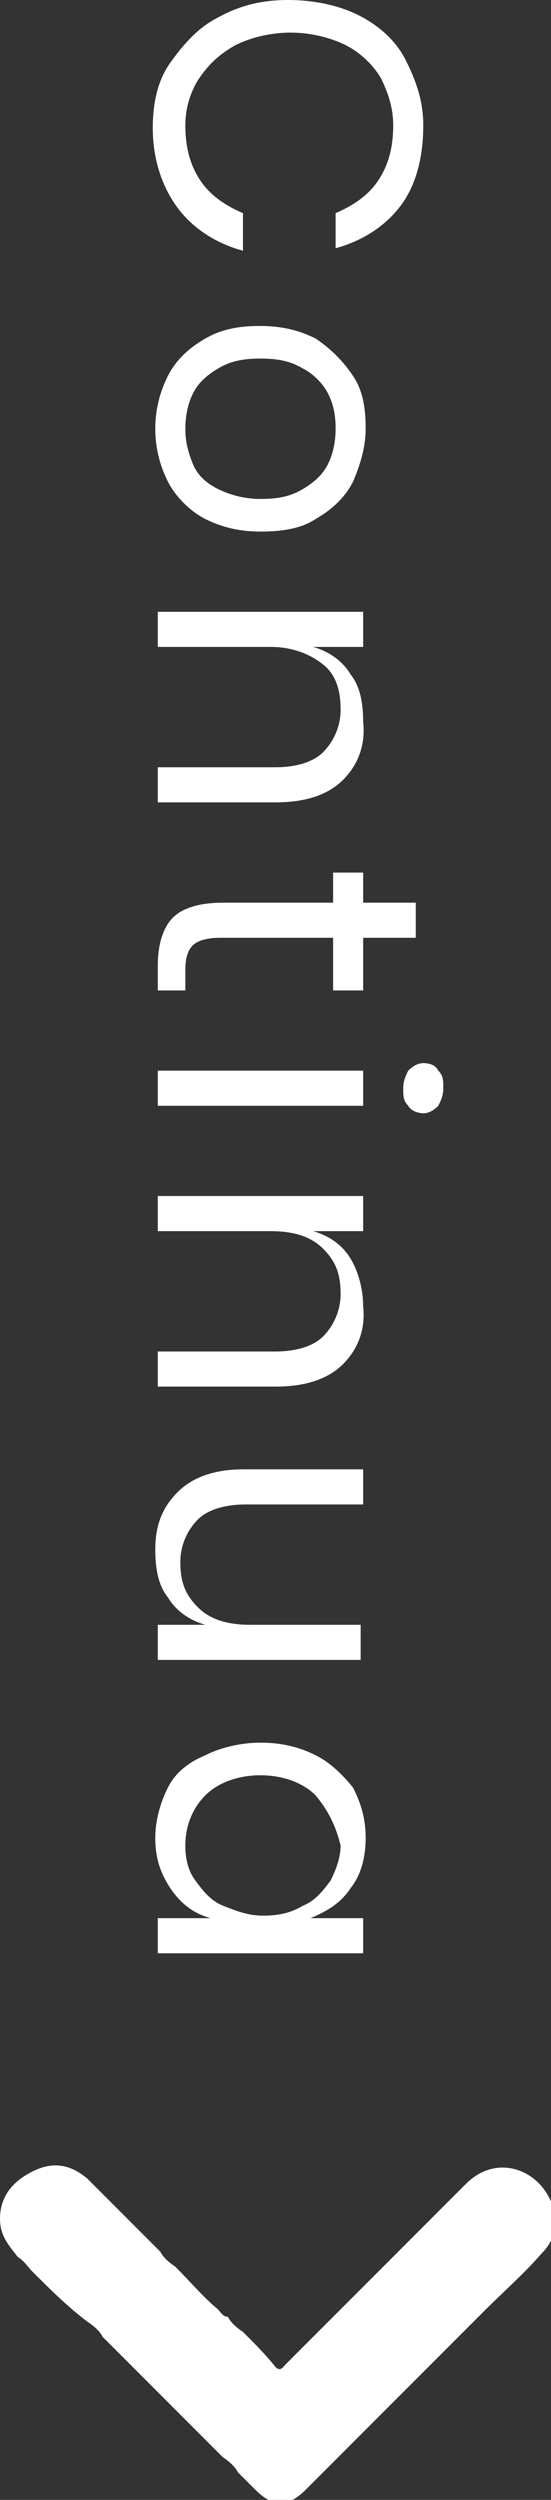 <?xml version="1.0" encoding="utf-8"?>
<!-- Generator: Adobe Illustrator 24.0.0, SVG Export Plug-In . SVG Version: 6.00 Build 0)  -->
<svg version="1.1" id="Livello_1" xmlns="http://www.w3.org/2000/svg" xmlns:xlink="http://www.w3.org/1999/xlink" x="0px" y="0px"
	 viewBox="0 0 22 99.7" style="enable-background:new 0 0 22 99.7;" xml:space="preserve">
<rect x="0" y="0" width="22" height="99.7" fill="#333333" stroke="none"/>
<style type="text/css">
	.st0{fill:#FFFFFF;}
</style>
<path class="st0" d="M0.7,90C0.4,89.6,0,89.2,0,88.5c0-0.9,0.5-1.5,1.3-1.9s1.5-0.3,2.2,0.3c0,0,0.1,0.1,0.2,0.2
	c0.2,0.2,0.4,0.4,0.6,0.6c0.7,0.7,1.4,1.4,2.1,2.1c0.1,0.2,0.3,0.4,0.6,0.6c0.6,0.6,1.1,1.2,1.7,1.7c0.1,0.1,0.2,0.3,0.4,0.3
	c0.1,0.2,0.3,0.4,0.6,0.6c0.5,0.5,0.9,0.9,1.3,1.4c0.2,0.2,0.3,0,0.4-0.1c1.4-1.4,2.8-2.8,4.2-4.2c1-1,2-2,3-3
	c1.3-1.3,3.1-0.5,3.5,1c0.2,0.7,0,1.3-0.5,1.8c-0.7,0.8-1.5,1.5-2.2,2.2c-2.4,2.4-4.8,4.8-7.2,7.2c-0.7,0.7-1.3,0.7-2,0
	c-0.2-0.2-0.5-0.5-0.7-0.7c-0.1-0.2-0.3-0.4-0.6-0.6c-0.7-0.7-1.4-1.4-2.1-2.1c-0.2-0.2-0.4-0.4-0.6-0.6c-0.7-0.7-1.4-1.4-2.1-2.1
	c-0.1-0.2-0.3-0.4-0.6-0.6C2.7,92,2,91.3,1.3,90.6C1.1,90.4,1,90.2,0.7,90z"/>
<g>
	<path class="st0" d="M16,8.2c-0.6,0.8-1.5,1.4-2.6,1.7V8.5c0.7-0.3,1.3-0.7,1.7-1.3c0.4-0.6,0.6-1.3,0.6-2.2c0-0.7-0.2-1.3-0.5-1.9
		c-0.3-0.5-0.8-1-1.4-1.3s-1.4-0.5-2.2-0.5c-0.8,0-1.6,0.2-2.2,0.5C8.7,2.2,8.3,2.6,7.9,3.2C7.6,3.7,7.4,4.3,7.4,5
		c0,0.9,0.2,1.6,0.6,2.2c0.4,0.6,1,1,1.7,1.3V10c-1.1-0.3-2-0.9-2.6-1.7c-0.6-0.8-1-1.9-1-3.2c0-1,0.2-1.9,0.7-2.6s1.1-1.4,1.9-1.8
		C9.6,0.2,10.5,0,11.5,0c1,0,2,0.2,2.8,0.6c0.8,0.4,1.5,1,1.9,1.8s0.7,1.6,0.7,2.6C16.9,6.3,16.6,7.4,16,8.2z"/>
	<path class="st0" d="M14.1,19.2c-0.3,0.6-0.8,1.1-1.5,1.5c-0.6,0.4-1.4,0.5-2.2,0.5c-0.9,0-1.6-0.2-2.2-0.5S7,19.8,6.7,19.2
		c-0.3-0.6-0.5-1.3-0.5-2.1c0-0.8,0.2-1.5,0.5-2.1c0.3-0.6,0.8-1.1,1.5-1.5s1.4-0.5,2.2-0.5c0.9,0,1.6,0.2,2.2,0.5
		c0.6,0.4,1.1,0.9,1.5,1.5s0.5,1.3,0.5,2.1C14.6,17.8,14.4,18.5,14.1,19.2z M13.1,15.7c-0.2-0.4-0.6-0.8-1-1c-0.5-0.3-1-0.4-1.7-0.4
		c-0.7,0-1.2,0.1-1.7,0.4c-0.5,0.3-0.8,0.6-1,1c-0.2,0.4-0.3,0.9-0.3,1.4c0,0.5,0.1,0.9,0.3,1.4s0.6,0.8,1,1s1,0.4,1.7,0.4
		c0.7,0,1.2-0.1,1.7-0.4c0.5-0.3,0.8-0.6,1-1c0.2-0.4,0.3-0.9,0.3-1.4C13.4,16.5,13.3,16.1,13.1,15.7z"/>
	<path class="st0" d="M13.7,31.1C13.1,31.7,12.2,32,11,32H6.3v-1.4h4.7c0.8,0,1.5-0.2,1.9-0.6c0.4-0.4,0.7-1,0.7-1.7
		c0-0.8-0.2-1.4-0.7-1.8c-0.5-0.4-1.2-0.7-2.1-0.7H6.3v-1.4h8.2v1.4h-2c0.7,0.2,1.2,0.6,1.5,1.1c0.4,0.5,0.5,1.2,0.5,1.9
		C14.6,29.7,14.3,30.5,13.7,31.1z"/>
	<path class="st0" d="M7.5,39.5H6.3v-1c0-0.8,0.2-1.5,0.6-1.9c0.4-0.4,1.1-0.6,2-0.6h4.4v-1.2h1.2V36h2.1v1.4h-2.1v2.1h-1.2v-2.1
		H8.8c-0.5,0-0.9,0.1-1.1,0.3c-0.2,0.2-0.3,0.5-0.3,1V39.5z"/>
	<path class="st0" d="M14.5,44.1H6.3v-1.4h8.2V44.1z M17.5,42.7c0.2,0.2,0.2,0.4,0.2,0.7s-0.1,0.5-0.2,0.7c-0.2,0.2-0.4,0.3-0.6,0.3
		c-0.2,0-0.5-0.1-0.6-0.3c-0.2-0.2-0.2-0.4-0.2-0.7s0.1-0.5,0.2-0.7c0.2-0.2,0.4-0.3,0.6-0.3C17.2,42.4,17.4,42.5,17.5,42.7z"/>
	<path class="st0" d="M13.7,54.4c-0.6,0.6-1.5,0.9-2.7,0.9H6.3v-1.4h4.7c0.8,0,1.5-0.2,1.9-0.6c0.4-0.4,0.7-1,0.7-1.7
		c0-0.8-0.2-1.3-0.7-1.8s-1.2-0.7-2.1-0.7H6.3v-1.4h8.2v1.4h-2c0.7,0.2,1.2,0.6,1.5,1.1s0.5,1.2,0.5,1.9
		C14.6,53,14.3,53.8,13.7,54.4z"/>
	<path class="st0" d="M14.5,66.2H6.3v-1.4h1.9c-0.7-0.2-1.2-0.6-1.5-1.1c-0.4-0.5-0.5-1.2-0.5-1.9c0-1,0.3-1.7,0.9-2.3
		c0.6-0.6,1.5-0.9,2.6-0.9h4.8V60H9.8c-0.8,0-1.5,0.2-1.9,0.6c-0.4,0.4-0.7,1-0.7,1.7c0,0.8,0.2,1.3,0.7,1.8s1.2,0.7,2.1,0.7h4.4
		V66.2z"/>
	<path class="st0" d="M14,75.3c-0.4,0.6-0.9,0.9-1.6,1.2h2.1v1.4H6.3v-1.4h2.1c-0.7-0.2-1.2-0.6-1.6-1.2c-0.4-0.6-0.6-1.2-0.6-2
		c0-0.7,0.2-1.4,0.5-2c0.3-0.6,0.8-1,1.5-1.3c0.6-0.3,1.4-0.5,2.2-0.5c0.9,0,1.6,0.2,2.2,0.5c0.6,0.3,1.1,0.8,1.5,1.3
		c0.3,0.6,0.5,1.2,0.5,2C14.6,74.1,14.4,74.8,14,75.3z M12.6,71.6c-0.5-0.5-1.3-0.8-2.2-0.8c-0.9,0-1.7,0.3-2.2,0.8s-0.8,1.2-0.8,2
		c0,0.5,0.1,1,0.4,1.4s0.6,0.8,1.1,1c0.5,0.2,1,0.4,1.6,0.4c0.6,0,1.1-0.1,1.6-0.4c0.5-0.2,0.8-0.6,1.1-1c0.2-0.4,0.4-0.9,0.4-1.4
		C13.4,72.8,13.1,72.2,12.6,71.6z"/>
</g>
</svg>
